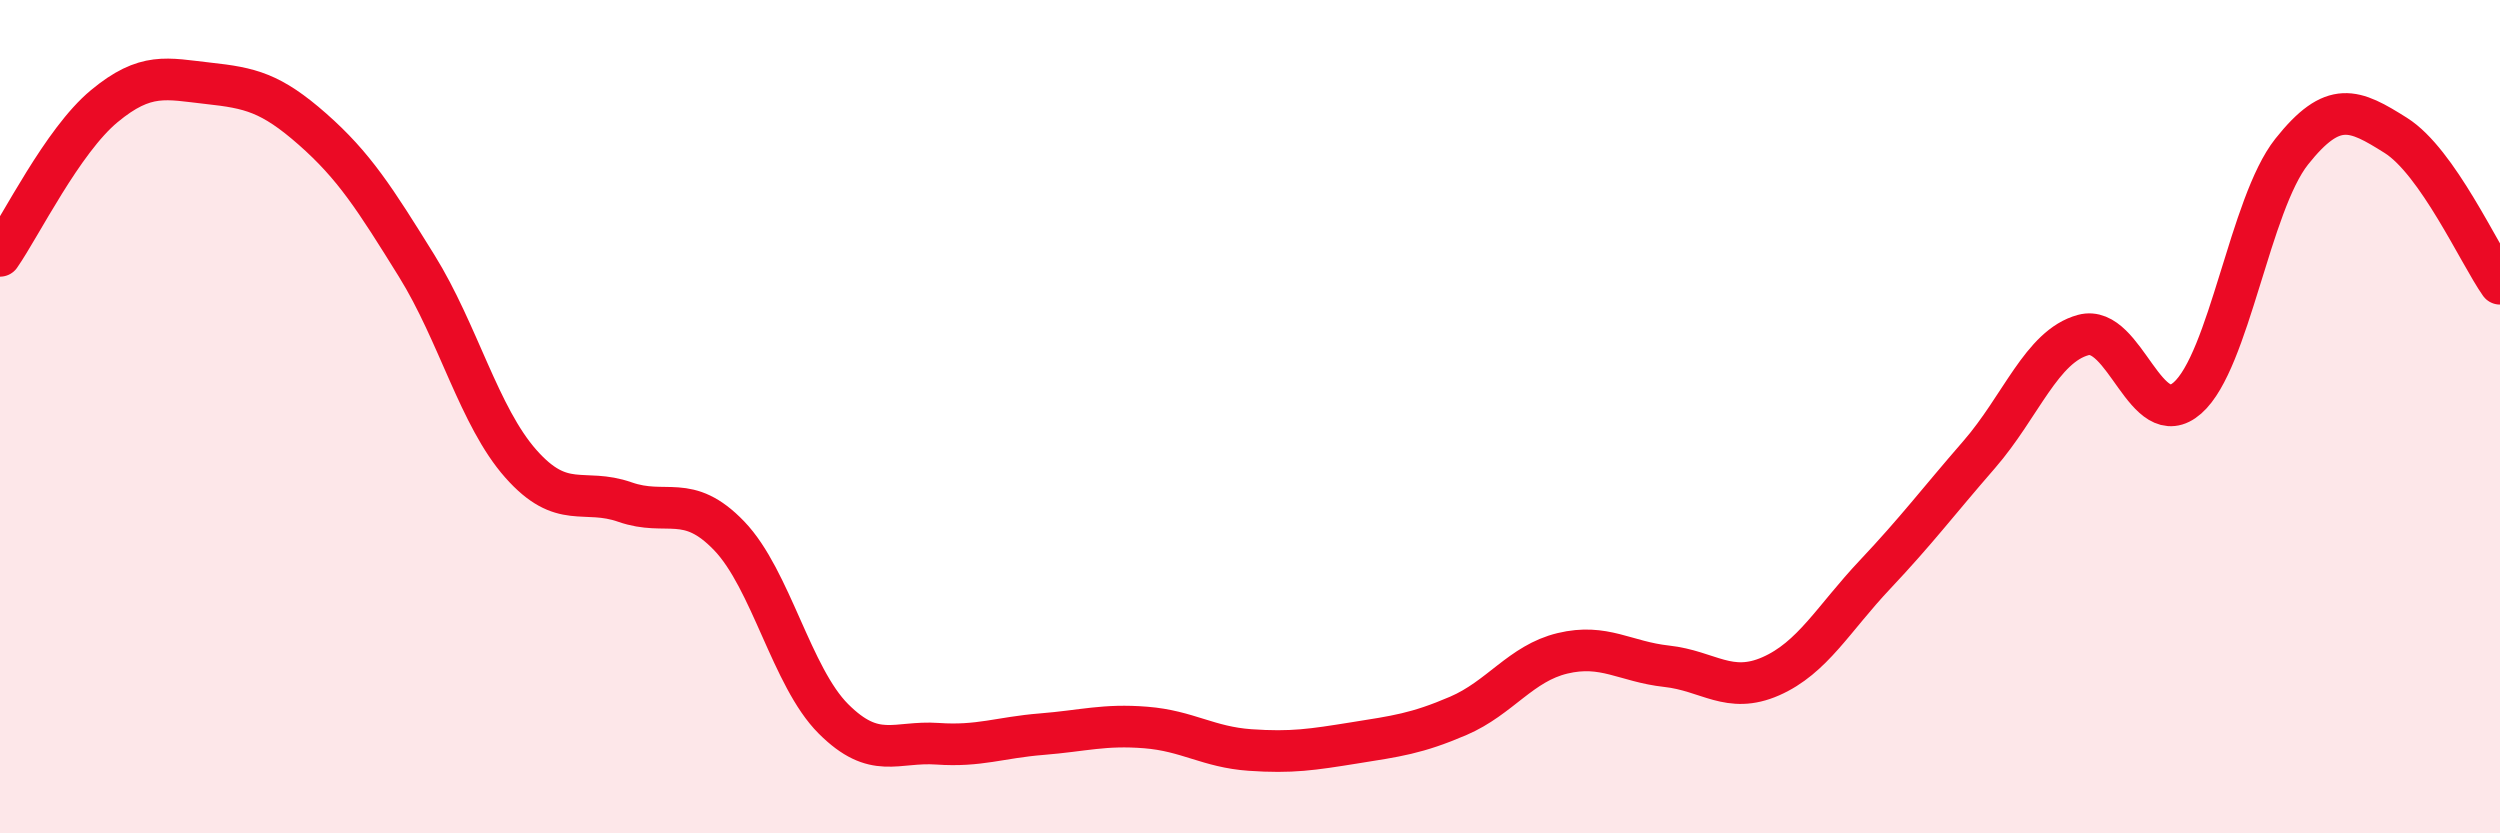 
    <svg width="60" height="20" viewBox="0 0 60 20" xmlns="http://www.w3.org/2000/svg">
      <path
        d="M 0,6.14 C 0.5,5.42 1.5,3.38 2.5,2.55 C 3.5,1.72 4,1.89 5,2 C 6,2.11 6.5,2.22 7.5,3.1 C 8.5,3.98 9,4.77 10,6.38 C 11,7.99 11.5,10 12.5,11.13 C 13.5,12.26 14,11.7 15,12.05 C 16,12.4 16.5,11.82 17.5,12.86 C 18.5,13.9 19,16.25 20,17.25 C 21,18.25 21.5,17.78 22.5,17.85 C 23.5,17.92 24,17.7 25,17.62 C 26,17.54 26.5,17.38 27.5,17.46 C 28.5,17.54 29,17.93 30,18 C 31,18.07 31.5,17.99 32.5,17.83 C 33.5,17.67 34,17.61 35,17.18 C 36,16.75 36.5,15.92 37.5,15.68 C 38.5,15.44 39,15.88 40,15.99 C 41,16.1 41.5,16.67 42.5,16.23 C 43.5,15.79 44,14.85 45,13.79 C 46,12.73 46.5,12.06 47.5,10.91 C 48.5,9.76 49,8.31 50,8.04 C 51,7.77 51.5,10.43 52.5,9.55 C 53.5,8.67 54,4.9 55,3.64 C 56,2.38 56.5,2.62 57.5,3.25 C 58.5,3.88 59.5,6.1 60,6.81L60 20L0 20Z"
        fill="#EB0A25"
        opacity="0.1"
        stroke-linecap="round"
        stroke-linejoin="round"
      />
      <path
        d="M 0,6.14 C 0.5,5.42 1.5,3.38 2.5,2.55 C 3.5,1.72 4,1.89 5,2 C 6,2.11 6.5,2.22 7.5,3.1 C 8.5,3.98 9,4.77 10,6.38 C 11,7.99 11.5,10 12.5,11.13 C 13.5,12.26 14,11.7 15,12.05 C 16,12.4 16.5,11.82 17.5,12.86 C 18.5,13.9 19,16.25 20,17.25 C 21,18.25 21.5,17.78 22.5,17.85 C 23.5,17.92 24,17.7 25,17.62 C 26,17.54 26.5,17.38 27.5,17.46 C 28.5,17.54 29,17.93 30,18 C 31,18.07 31.5,17.99 32.5,17.83 C 33.5,17.67 34,17.61 35,17.18 C 36,16.75 36.5,15.92 37.5,15.68 C 38.5,15.44 39,15.88 40,15.99 C 41,16.1 41.5,16.67 42.5,16.23 C 43.5,15.79 44,14.85 45,13.79 C 46,12.73 46.5,12.06 47.5,10.91 C 48.5,9.76 49,8.31 50,8.04 C 51,7.77 51.5,10.43 52.5,9.55 C 53.5,8.67 54,4.9 55,3.64 C 56,2.38 56.5,2.62 57.5,3.25 C 58.5,3.88 59.5,6.1 60,6.81"
        stroke="#EB0A25"
        stroke-width="1"
        fill="none"
        stroke-linecap="round"
        stroke-linejoin="round"
      />
    </svg>
  